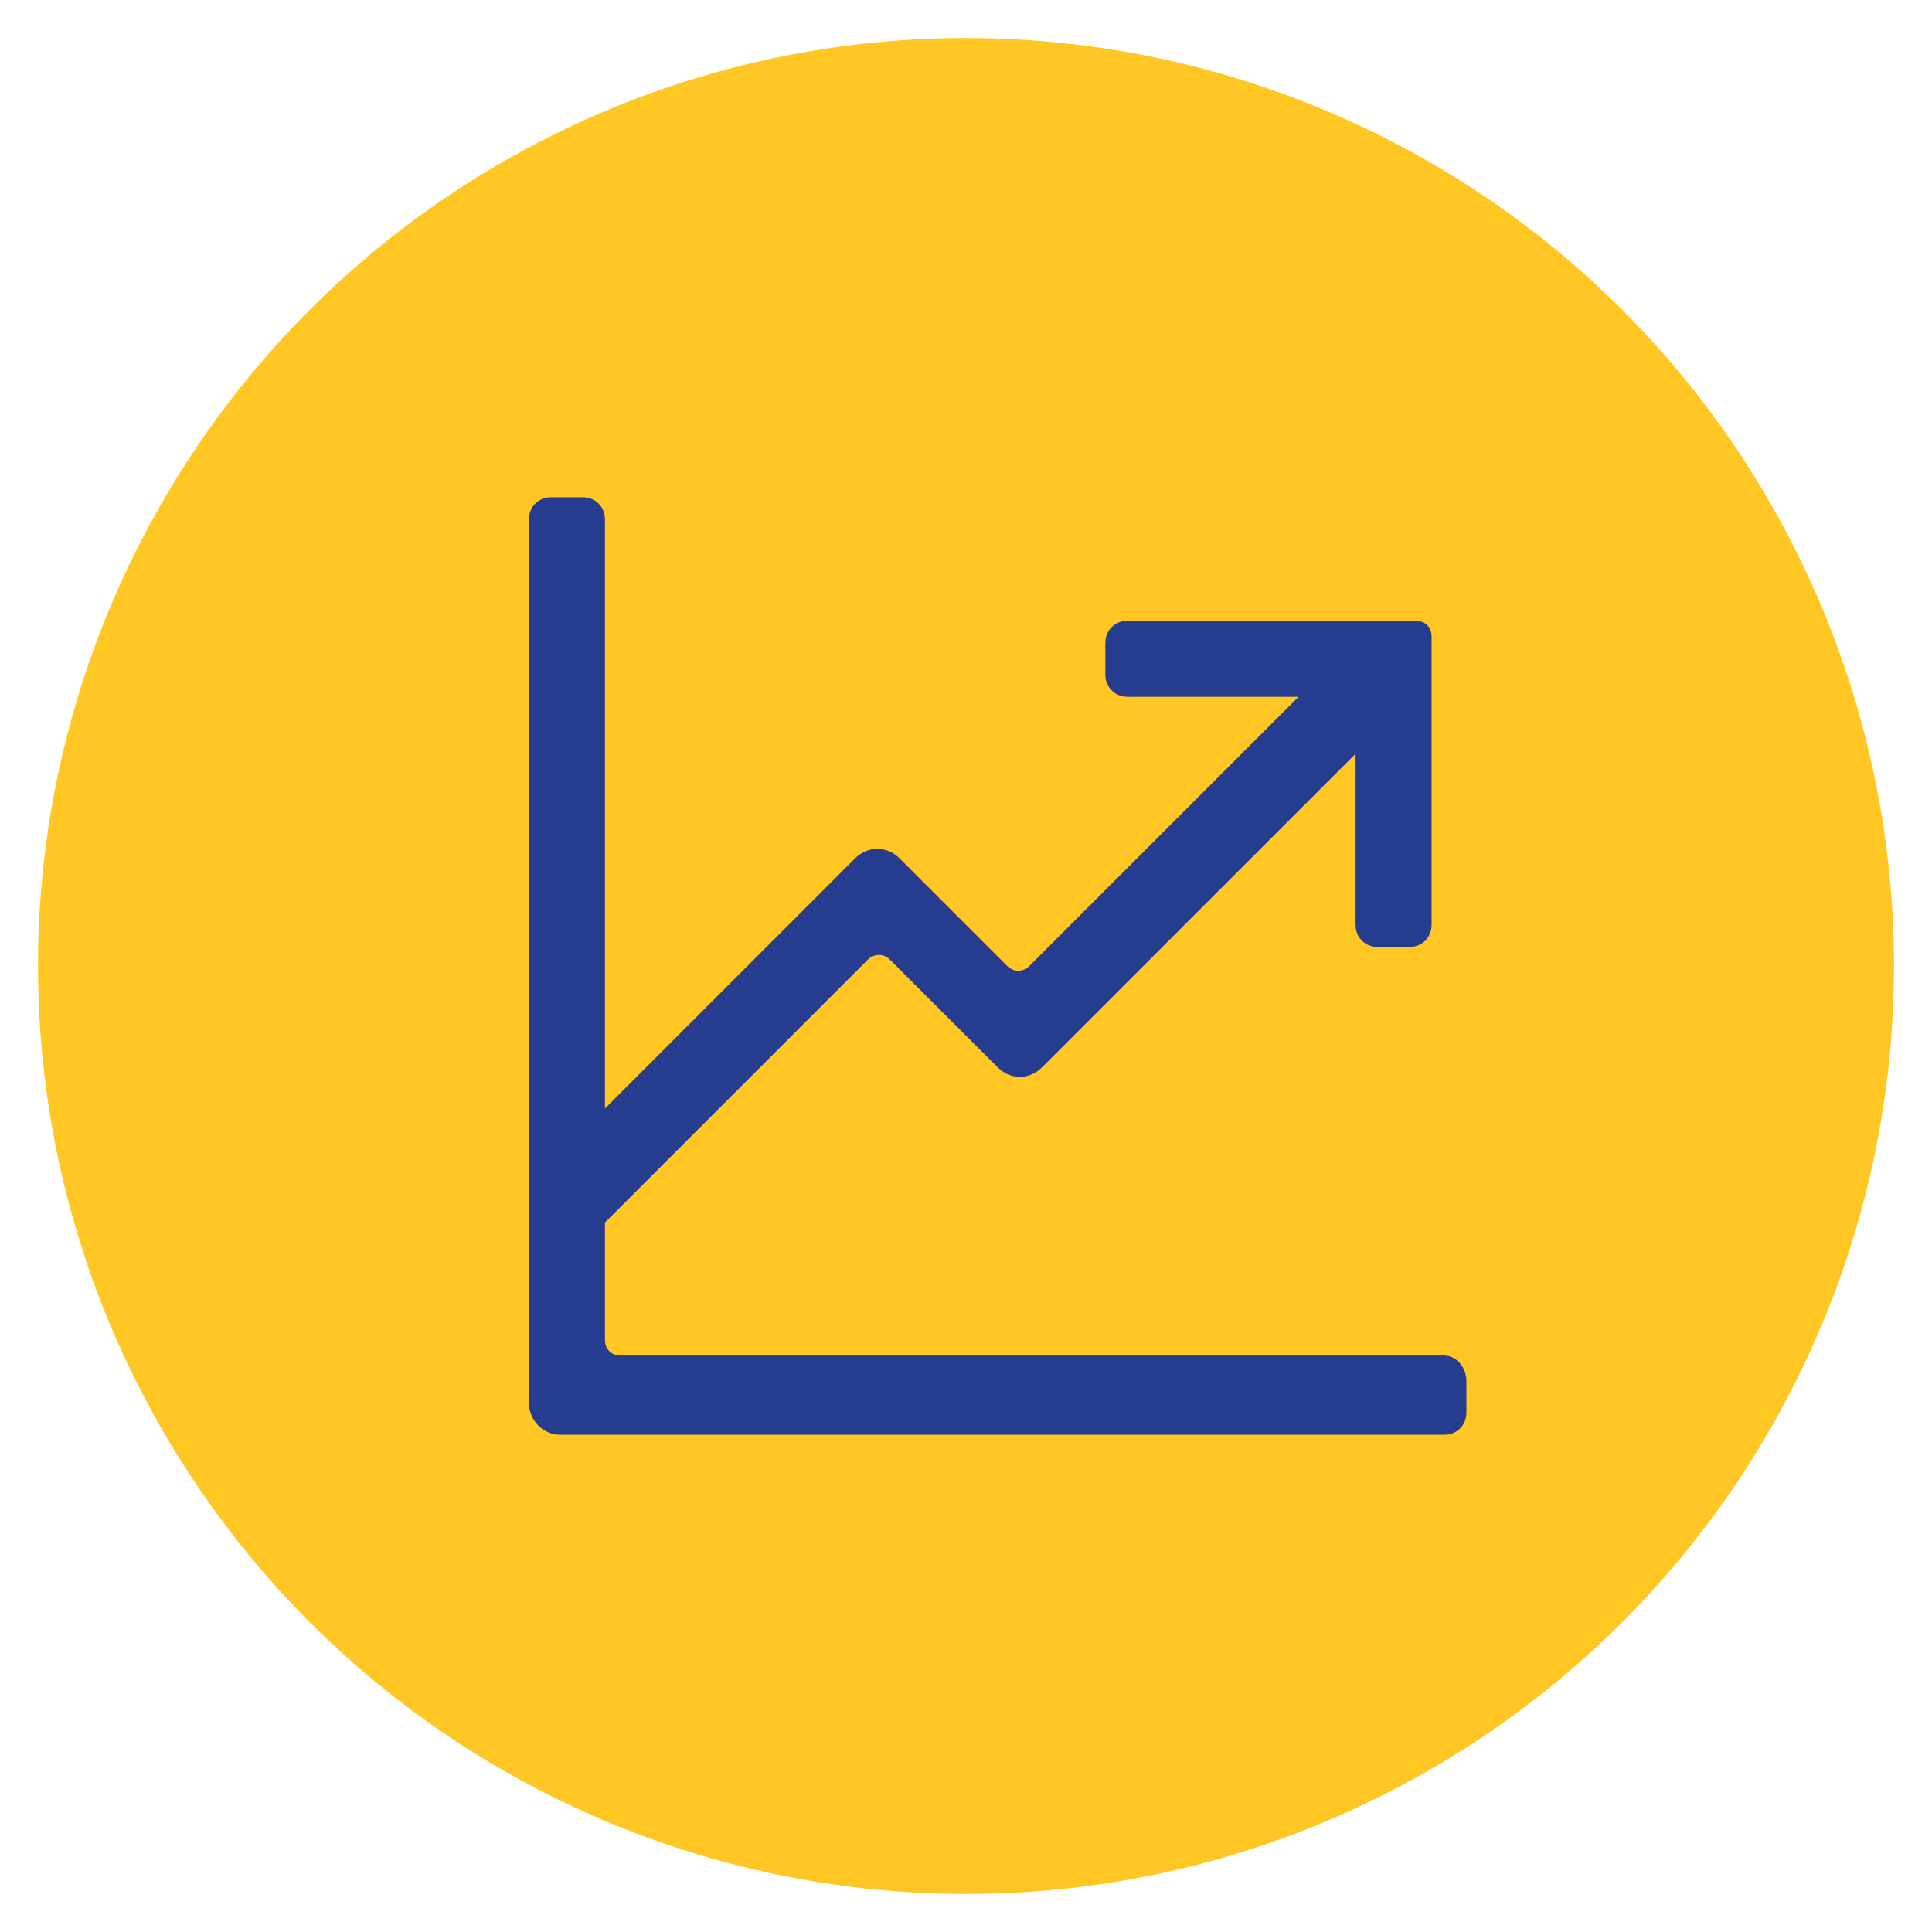 <?xml version="1.0" encoding="utf-8"?>
<!-- Generator: Adobe Illustrator 25.4.1, SVG Export Plug-In . SVG Version: 6.00 Build 0)  -->
<svg version="1.1" id="Capa_1" xmlns="http://www.w3.org/2000/svg" xmlns:xlink="http://www.w3.org/1999/xlink" x="0px" y="0px"
	 viewBox="0 0 61 61" style="enable-background:new 0 0 61 61;" xml:space="preserve">
<style type="text/css">
	.st0{fill:#FFC624;}
	.st1{fill:#263D8F;}
</style>
<circle class="st0" cx="30.5" cy="30.5" r="29.3"/>
<path class="st1" d="M45.6,42.8H19.6c-0.3,0-0.5-0.2-0.5-0.5v-3.7l8.3-8.3c0.2-0.2,0.5-0.2,0.7,0l3.4,3.4c0.4,0.4,1,0.4,1.4,0
	l9.9-9.9v5.4c0,0.4,0.3,0.7,0.7,0.7h1c0.4,0,0.7-0.3,0.7-0.7v-9.1c0-0.3-0.2-0.5-0.5-0.5h-9.1c-0.4,0-0.7,0.3-0.7,0.7v1
	c0,0.4,0.3,0.7,0.7,0.7h5.4l-8.5,8.5c-0.2,0.2-0.5,0.2-0.7,0l-3.4-3.4c-0.4-0.4-1-0.4-1.4,0l-7.9,7.9V16.4c0-0.4-0.3-0.7-0.7-0.7h-1
	c-0.4,0-0.7,0.3-0.7,0.7v27.9c0,0.5,0.4,1,1,1h27.9c0.4,0,0.7-0.3,0.7-0.7v-1C46.3,43.2,46,42.8,45.6,42.8"/>
</svg>
